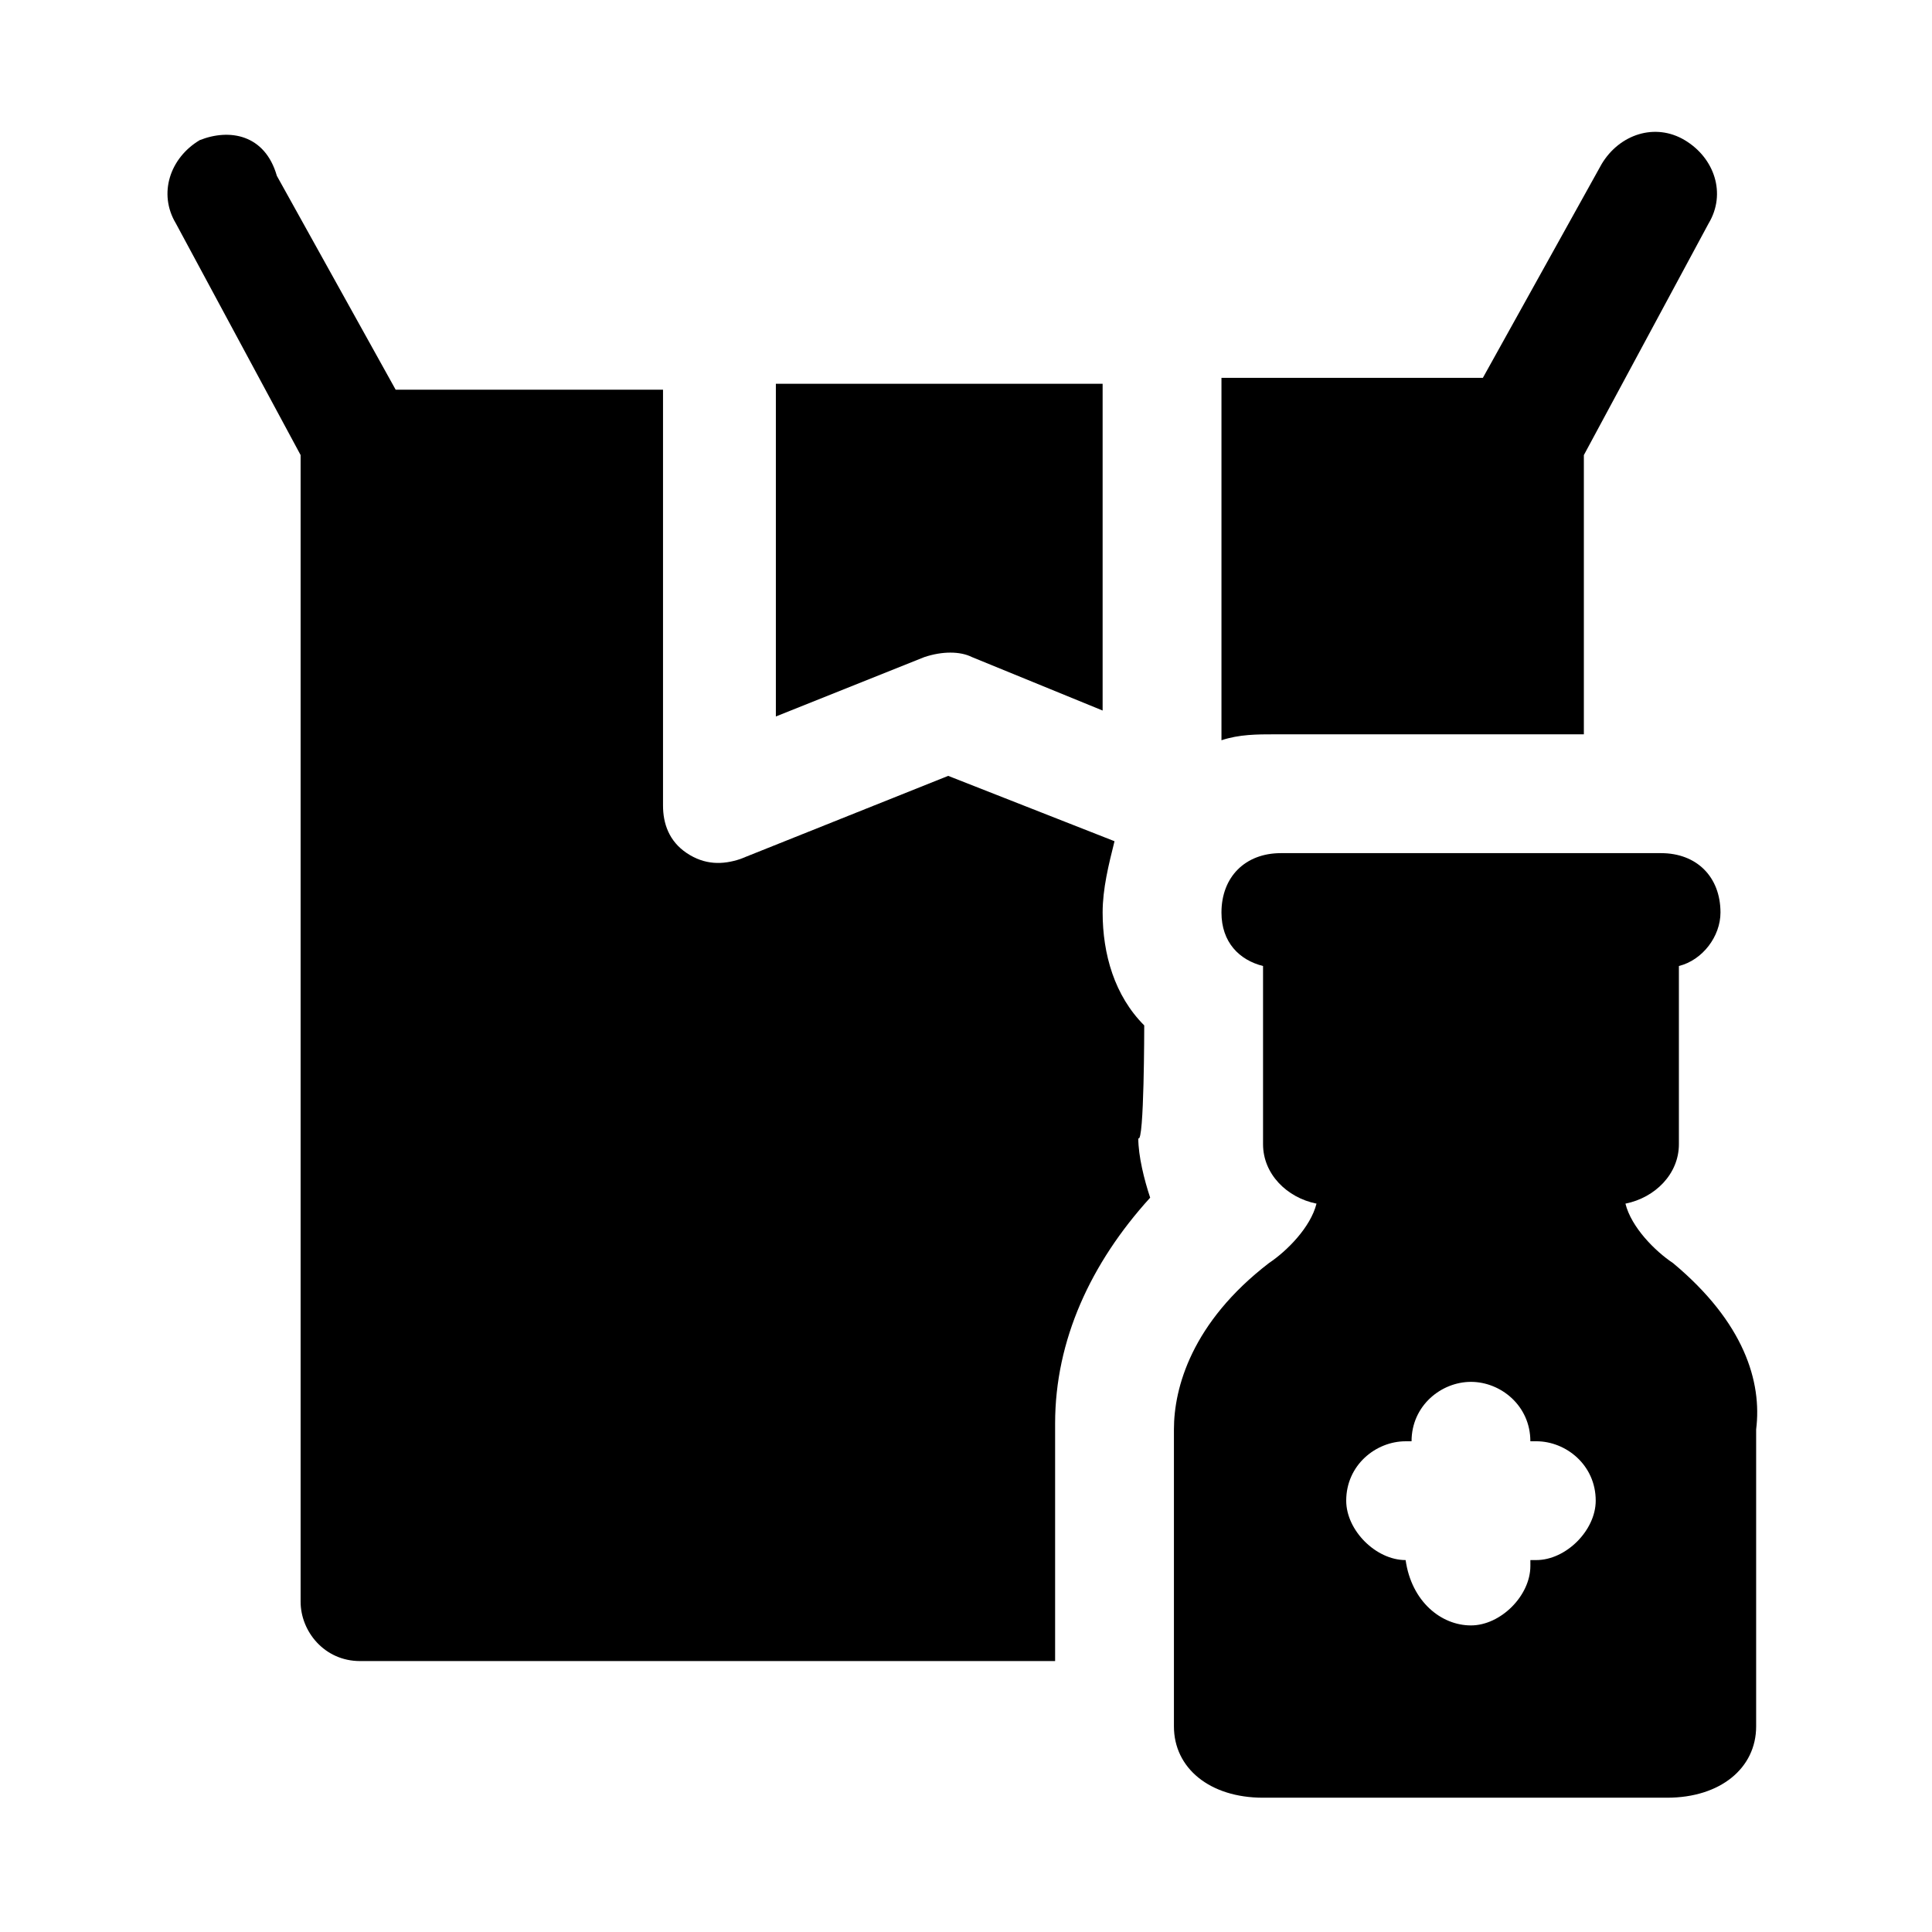 <?xml version="1.0" encoding="UTF-8"?>
<!-- Uploaded to: ICON Repo, www.svgrepo.com, Generator: ICON Repo Mixer Tools -->
<svg fill="#000000" width="800px" height="800px" version="1.1" viewBox="144 144 512 512" xmlns="http://www.w3.org/2000/svg">
 <g>
  <path d="m401.57 318.13 34.637 14.168v-86.59h-86.594v88.168l39.359-15.742c4.723-1.578 9.449-1.578 12.598-0.004z"/>
  <path d="m447.23 415.74c-7.871-7.871-11.02-18.895-11.02-29.914 0-6.297 1.574-12.594 3.148-18.895l-44.082-17.32-55.105 22.043c-4.723 1.574-9.445 1.574-14.168-1.574-4.723-3.148-6.297-7.871-6.297-12.594v-110.21h-70.852l-31.488-56.68c-3.148-11.02-12.594-12.594-20.469-9.445-7.871 4.723-11.02 14.168-6.297 22.043l33.062 61.402v303.86c0 7.871 6.297 15.742 15.742 15.742h184.21v-62.977c0-22.043 9.445-42.508 25.191-59.828-1.574-4.723-3.148-11.02-3.148-15.742 1.574 1.574 1.574-29.914 1.574-29.914z"/>
  <path d="m563.74 338.6v-73.996l33.062-61.402c4.723-7.871 1.574-17.32-6.297-22.043s-17.32-1.574-22.043 6.297l-31.488 56.68h-69.273v96.039c4.723-1.574 9.445-1.574 14.168-1.574h81.871z"/>
  <path d="m587.35 478.72c-4.723-3.148-11.02-9.445-12.594-15.742 7.871-1.574 14.168-7.871 14.168-15.742v-47.234c6.297-1.574 11.02-7.871 11.02-14.168 0-9.445-6.297-15.742-15.742-15.742h-100.76c-9.445 0-15.742 6.297-15.742 15.742 0 7.871 4.723 12.594 11.02 14.168v47.23c0 7.871 6.297 14.168 14.168 15.742-1.574 6.297-7.871 12.594-12.594 15.742-20.469 15.742-25.191 33.062-25.191 44.082v78.719c0 11.02 9.445 18.895 23.617 18.895h107.06c14.168 0 23.617-7.871 23.617-18.895v-78.719c1.574-12.59-3.148-28.336-22.043-44.078zm-70.848 78.719c-7.871 0-15.742-7.871-15.742-15.742 0-9.445 7.871-15.742 15.742-15.742h1.574v-0.004c0-9.445 7.871-15.742 15.742-15.742 7.871 0 15.742 6.297 15.742 15.742h1.578c7.871 0 15.742 6.297 15.742 15.742 0 7.871-7.871 15.742-15.742 15.742h-1.574v1.574c0 7.871-7.871 15.742-15.742 15.742-7.875 0.008-15.746-6.289-17.32-17.312z"/>
 </g>
</svg>